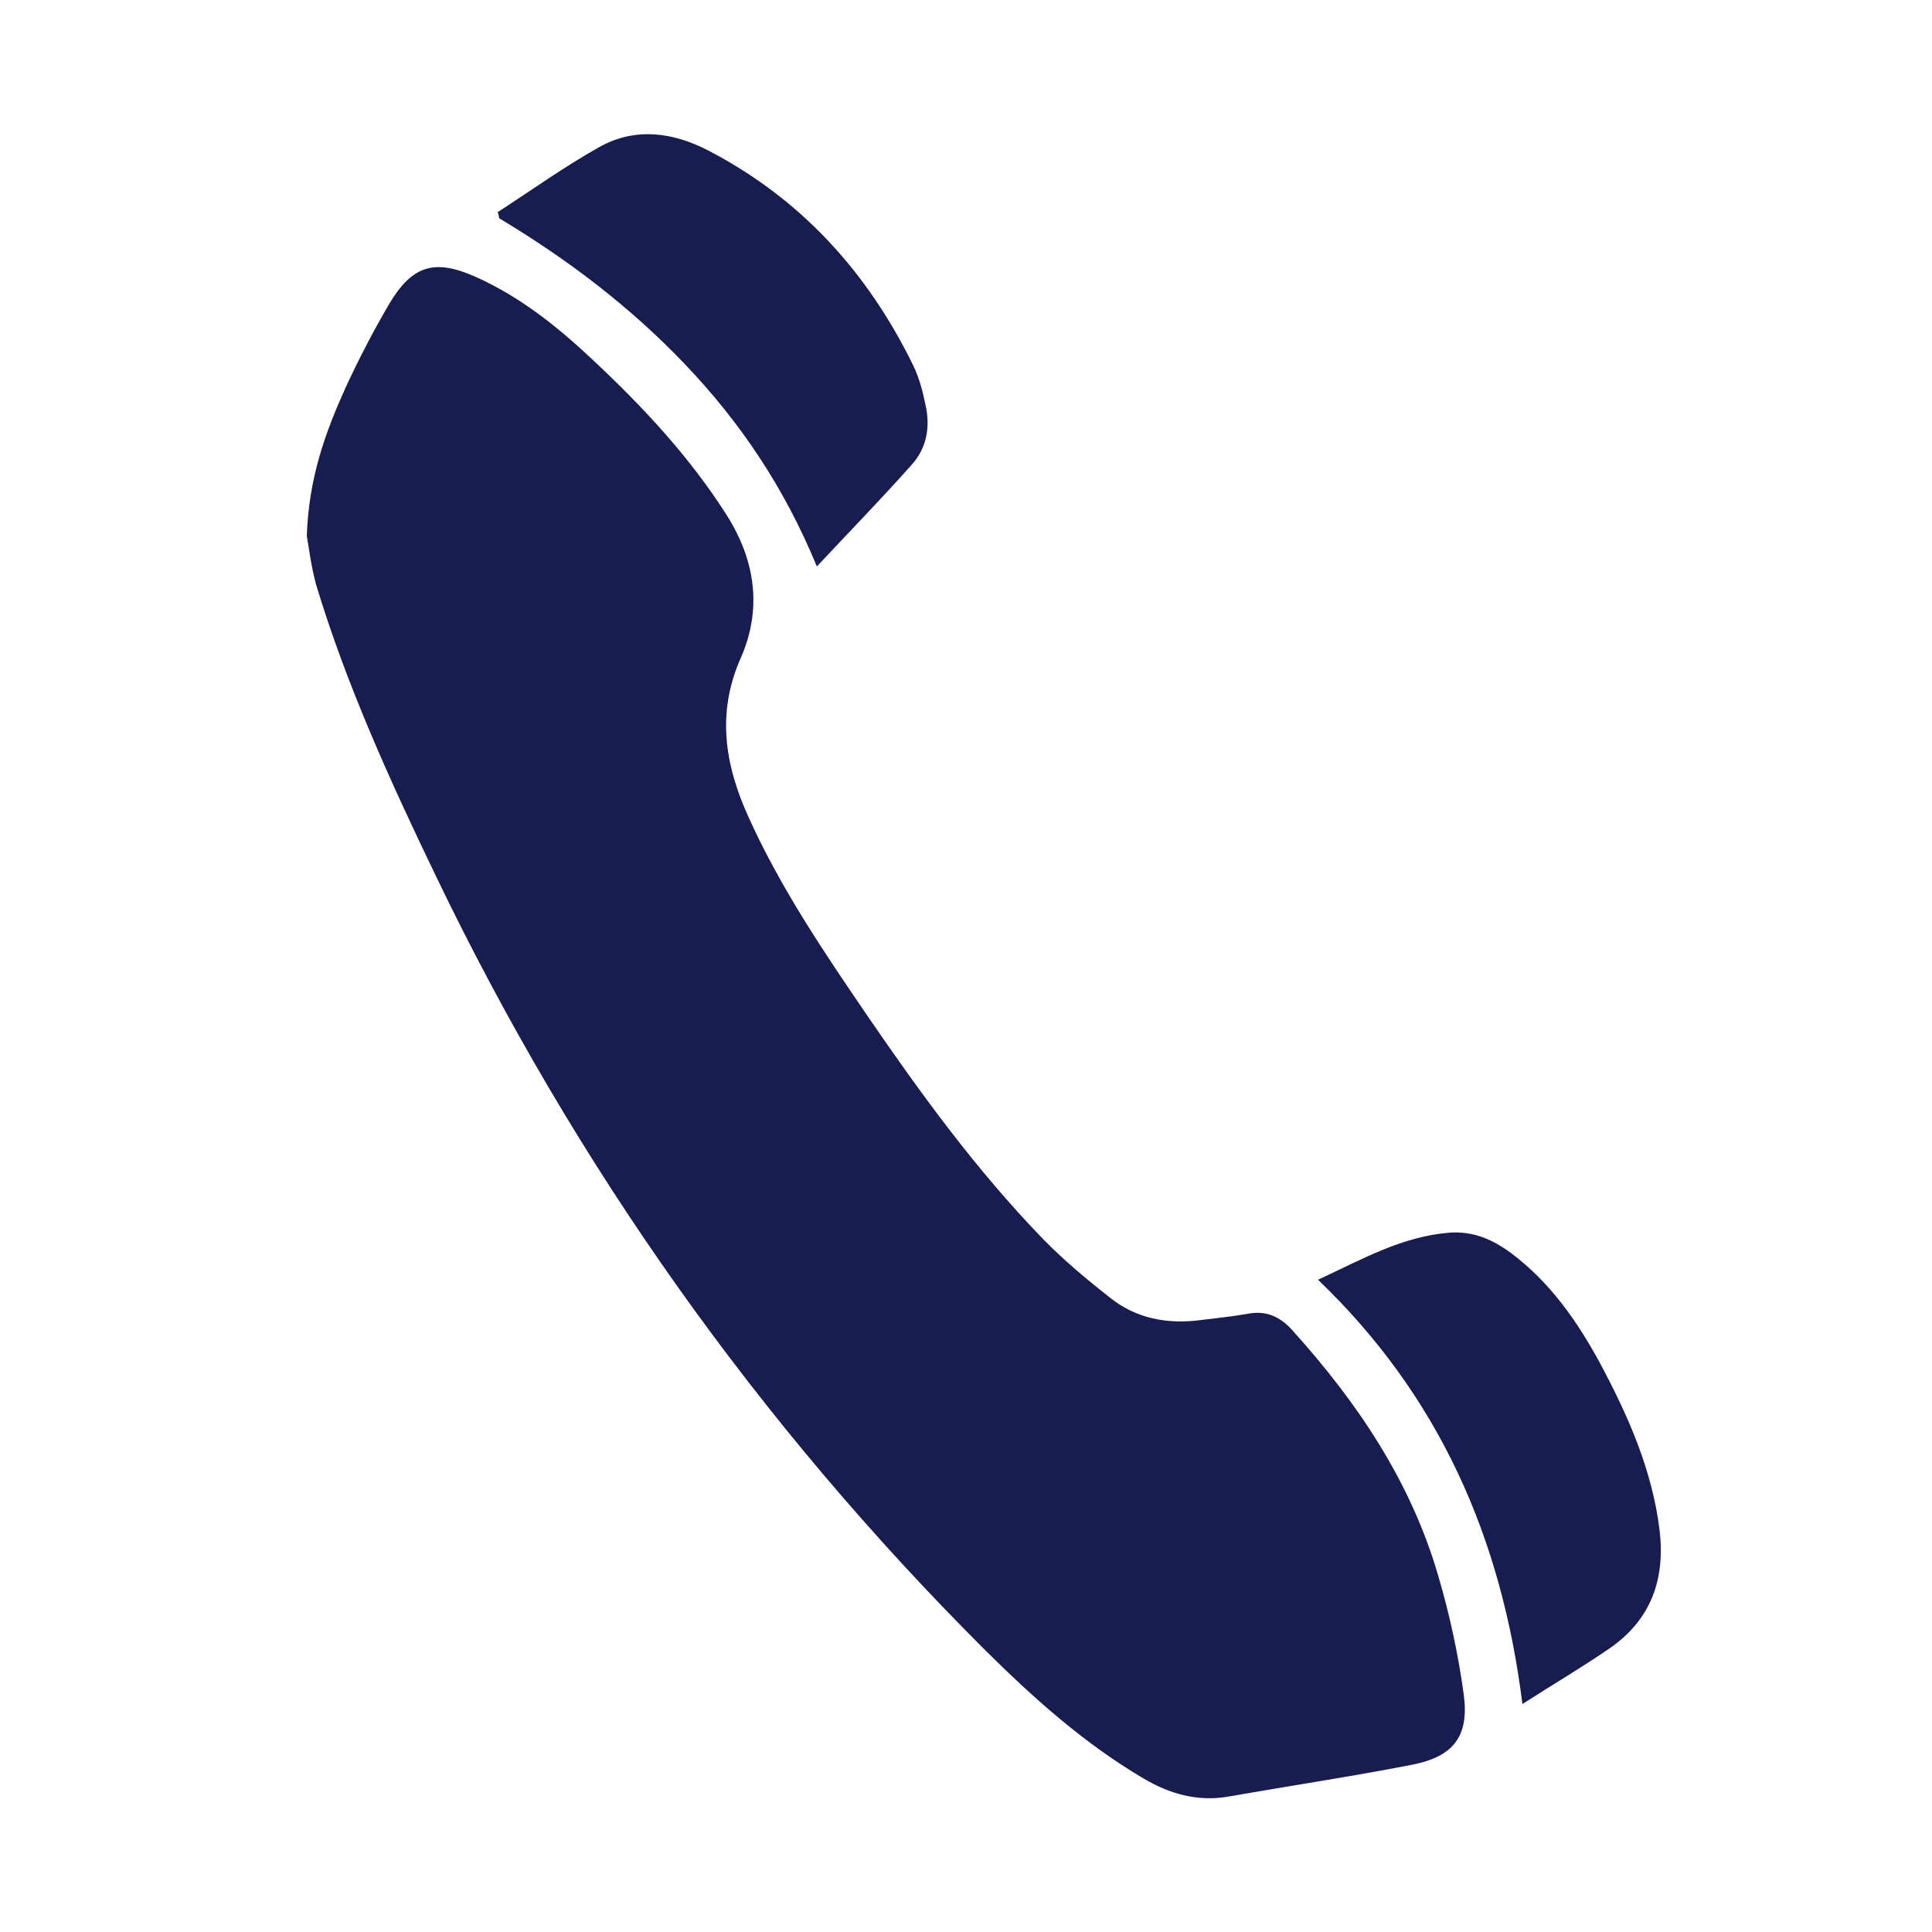 <?xml version="1.0" encoding="utf-8"?>
<!-- Generator: Adobe Illustrator 24.0.0, SVG Export Plug-In . SVG Version: 6.00 Build 0)  -->
<svg version="1.1" id="Layer_2" xmlns="http://www.w3.org/2000/svg" xmlns:xlink="http://www.w3.org/1999/xlink" x="0px" y="0px"
	 viewBox="0 0 500 500" style="enable-background:new 0 0 500 500;" xml:space="preserve">
<style type="text/css">
	.st0{fill:#171D51;}
</style>
<g>
	<path class="st0" d="M79.4,138.7c0.5-15,4.8-26.8,10-38.3c3.4-7.4,7.2-14.7,11.3-21.7c6-10.1,11.8-11.8,22.5-7
		c11.6,5.2,21.4,13.1,30.6,21.8c12.8,12,24.7,24.8,34.2,39.7c7.5,11.8,9.3,24.4,3.7,37.1c-6.3,14.2-4.1,27.6,1.9,40.9
		c8.3,18.5,19.7,35.3,31.1,52c13.7,20,28,39.6,44.9,57.1c5.4,5.6,11.4,10.6,17.5,15.4c6.9,5.6,15.1,7.1,23.9,5.9
		c4-0.5,8-0.9,11.9-1.6c4.7-0.9,8.3,0.7,11.4,4.1c17,18.8,30.9,39.4,38,64c2.9,9.9,5.1,20.1,6.5,30.3c1.5,10.9-2.6,16.2-13.3,18.3
		c-15.9,3.1-31.9,5.5-47.9,8.3c-7.8,1.3-15-0.8-21.6-4.7c-15.3-9-28.5-20.8-41-33.2c-58.8-58.7-106.2-125.5-142.2-200.4
		c-11.8-24.5-23.1-49.3-31-75.4C80.5,146.5,79.9,141.5,79.4,138.7z"/>
	<path class="st0" d="M128.8,54.9c8.8-5.7,17.3-11.8,26.4-16.9c9.2-5.1,18.9-3.8,28,0.9c24.1,12.5,41.4,31.6,53.2,55.8
		c1.5,3.1,2.4,6.6,3.1,10c1.3,5.6,0.4,11.1-3.4,15.4c-7.8,8.8-16,17.2-24.7,26.5c-8.4-20.4-19.8-37.3-34.1-52.3
		c-14.2-14.9-30.4-27.2-48.1-37.8C129.1,55.9,129,55.4,128.8,54.9z"/>
	<path class="st0" d="M394,441c-5.4-43.2-21.6-79.8-52.9-109.8c11.4-5.3,21.9-11.3,34.2-12.2c6-0.4,11.1,1.8,15.9,5.4
		c10.1,7.6,17.1,17.7,23,28.6c7.2,13.5,13.4,27.5,15.3,43c1.5,12.7-2.2,23.1-12.8,30.5C409.6,431.4,402.1,435.8,394,441z"/>
</g>
</svg>
